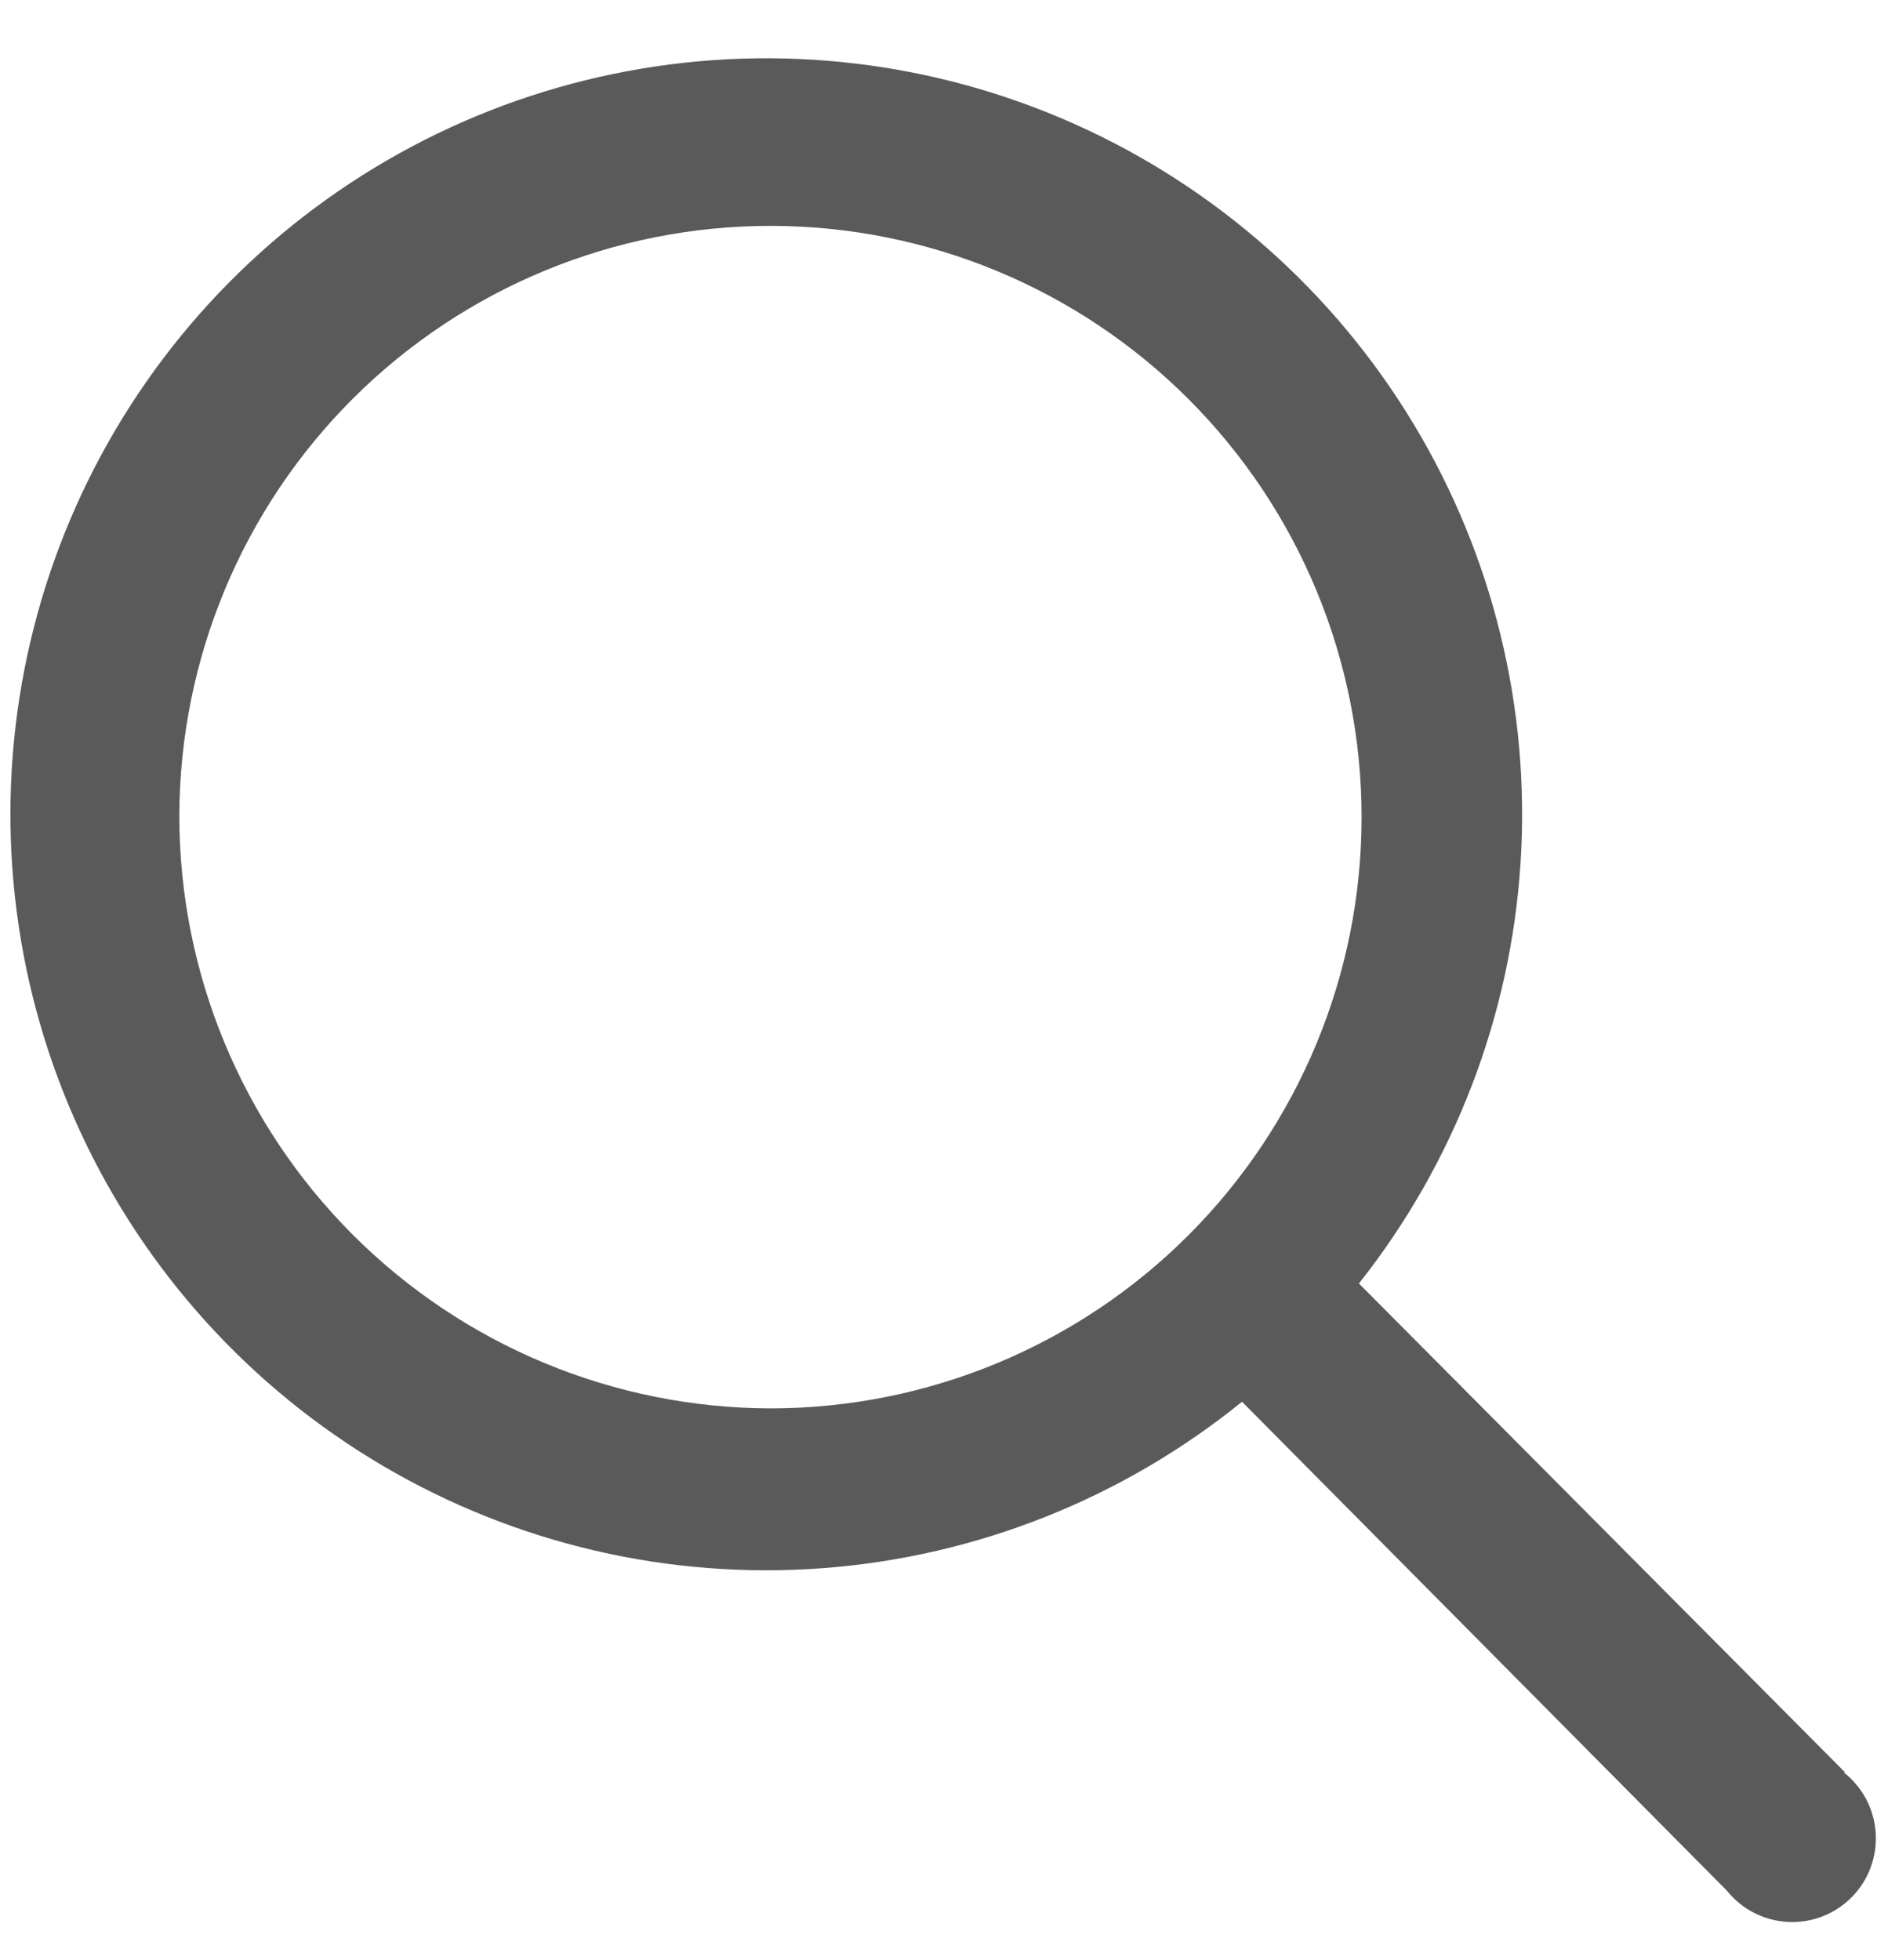 <svg id="Layer_1" data-name="Layer 1" xmlns="http://www.w3.org/2000/svg" xmlns:xlink="http://www.w3.org/1999/xlink" viewBox="0 0 14.13 14.75"><defs><style>.cls-1{fill:none;clip-rule:evenodd;}.cls-2{clip-path:url(#clip-path);}.cls-3{fill:#5a5a5a;}</style><clipPath id="clip-path"><path class="cls-1" d="M13.89,13.34L10.23,9.66a5.69,5.69,0,1,0-.88.89L13,14.23a0.63,0.63,0,1,0,.88-0.89M1.35,6.14A4.45,4.45,0,1,1,5.8,10.6,4.46,4.46,0,0,1,1.35,6.14"/></clipPath></defs><title>Untitled-1</title><g class="cls-2"><rect class="cls-3" x="-4.92" y="-4.59" width="24" height="24"/></g></svg>
